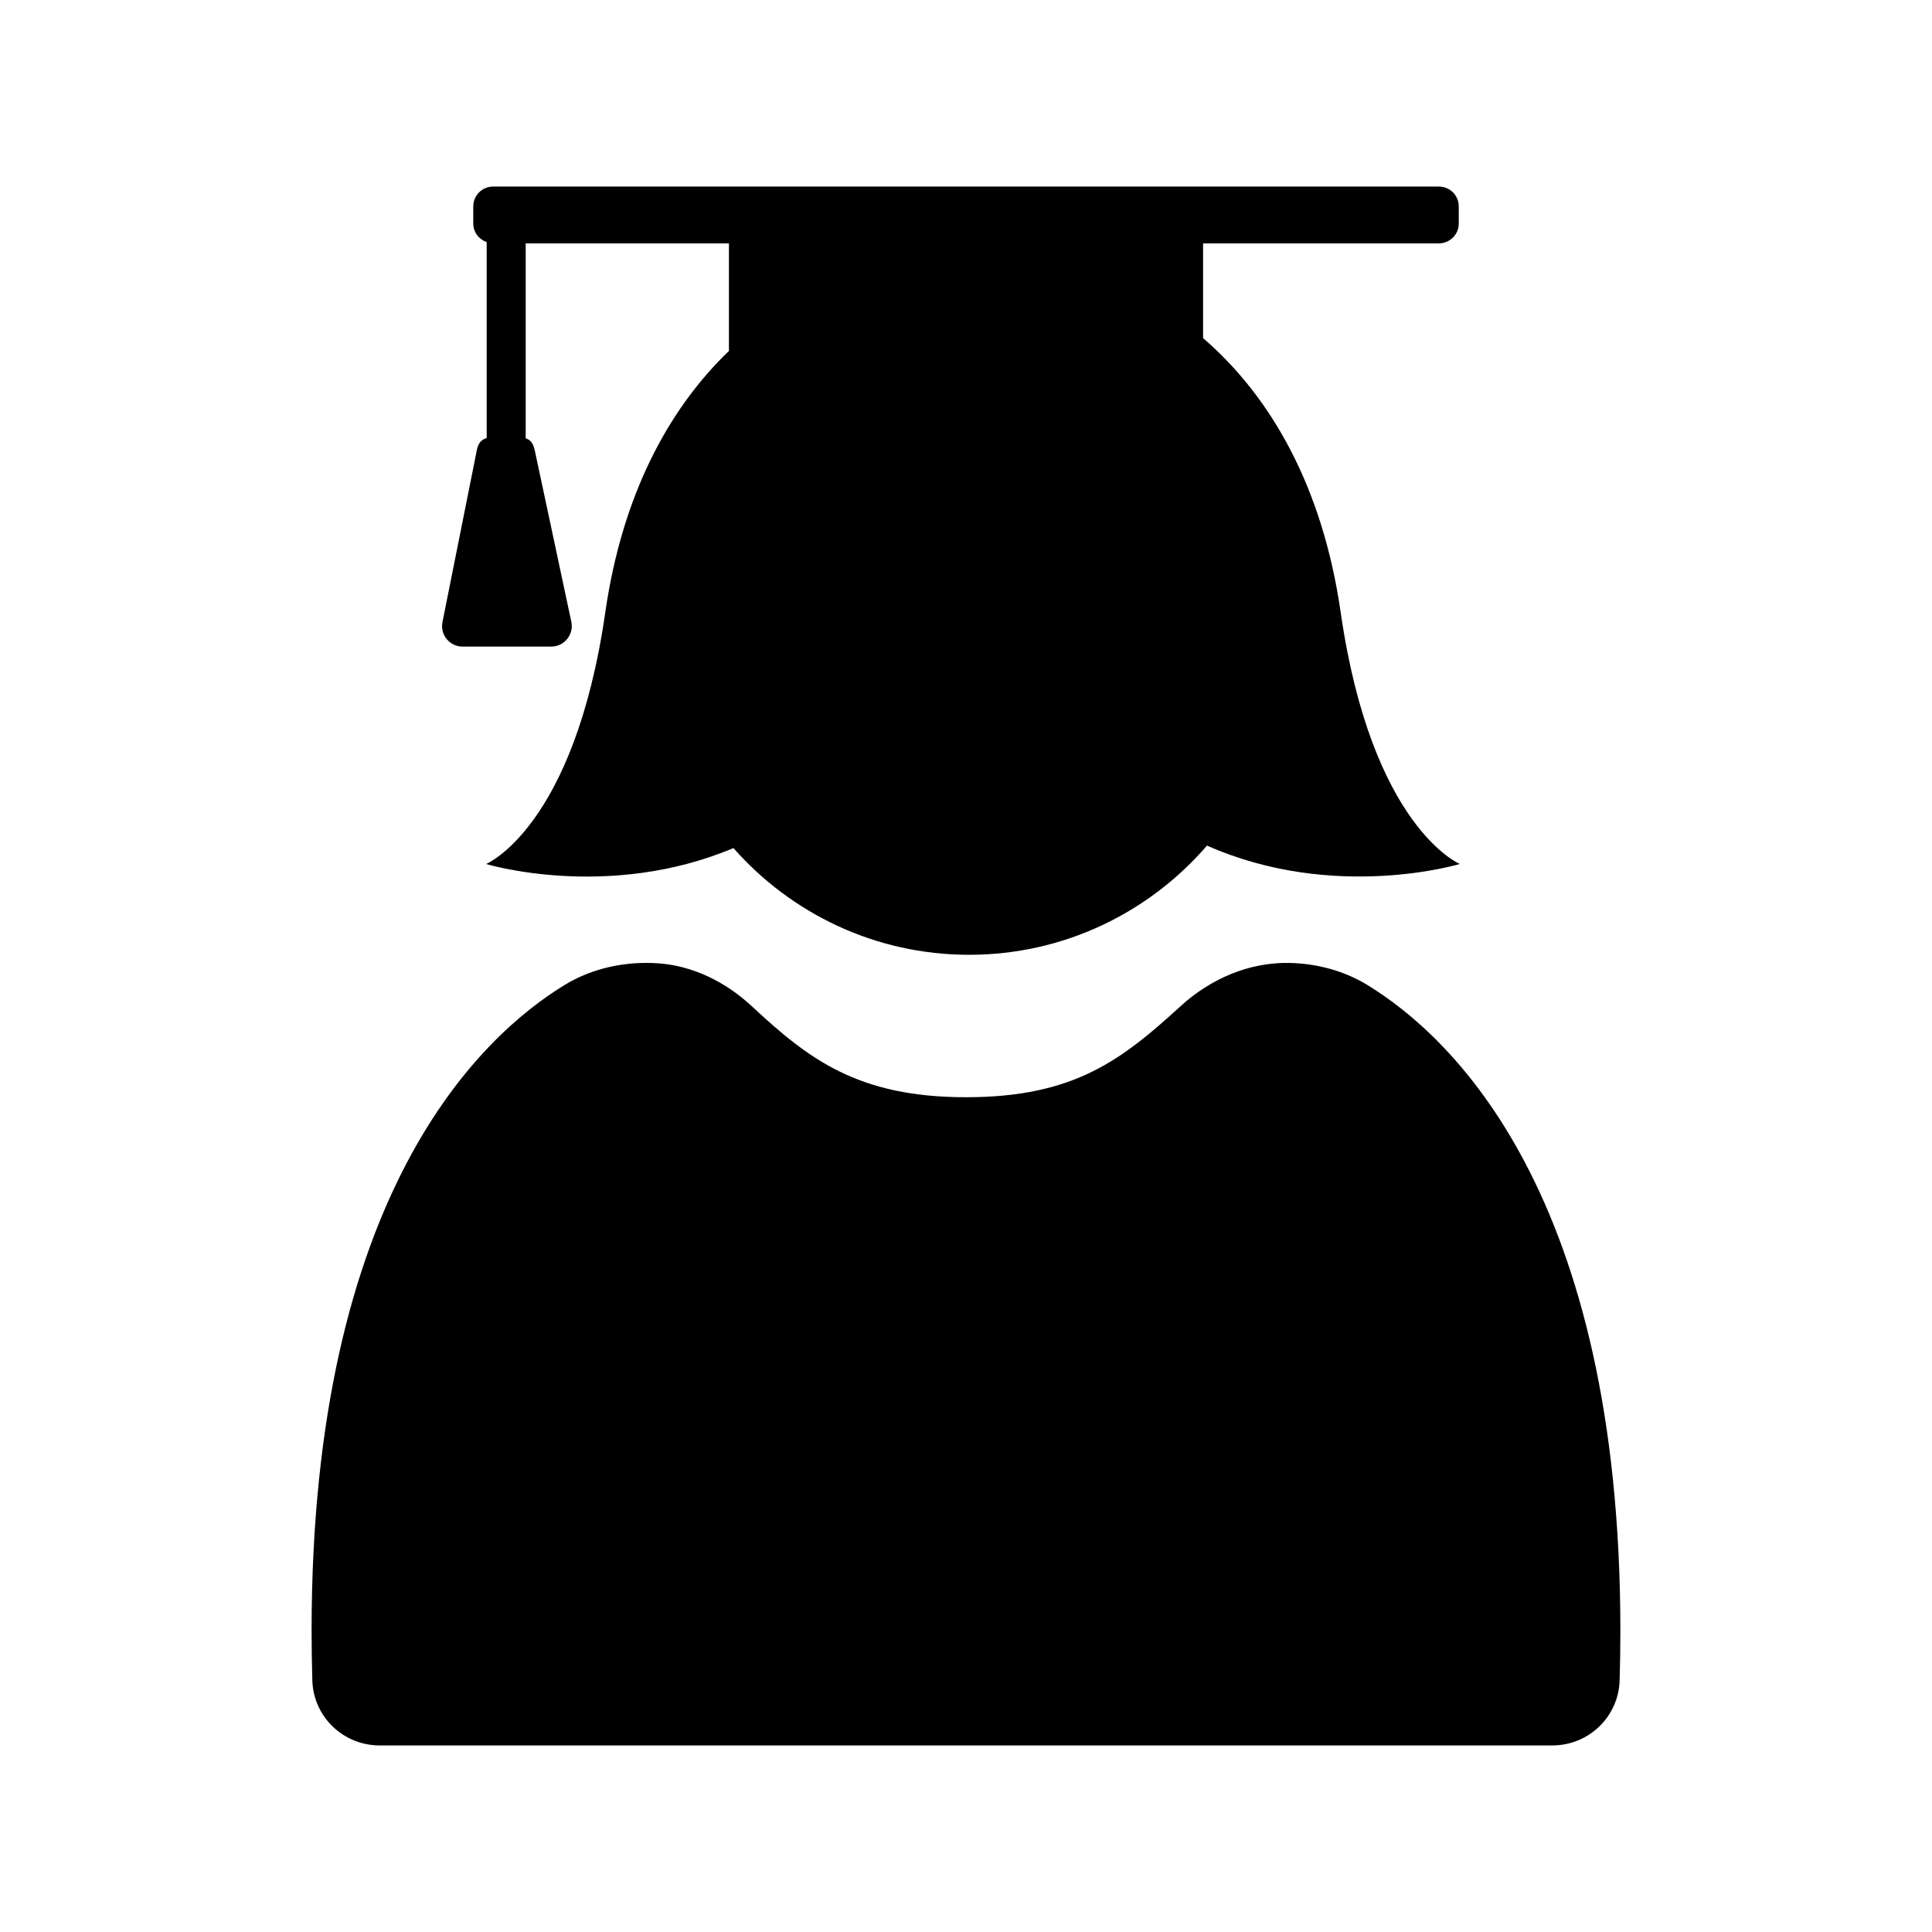 <?xml version="1.0" encoding="UTF-8"?>
<!-- Uploaded to: SVG Repo, www.svgrepo.com, Generator: SVG Repo Mixer Tools -->
<svg fill="#000000" width="800px" height="800px" version="1.1" viewBox="144 144 512 512" xmlns="http://www.w3.org/2000/svg">
 <g>
  <path d="m506.4 405.05c-6.231-3.805-13.414-5.707-20.707-5.859-10.633-0.227-20.871 4.207-28.73 11.371-15.676 14.297-28.227 24.215-56.965 24.215-28.75 0-41.797-10.199-56.738-24.094-6.867-6.387-15.574-10.781-24.934-11.402-8.645-0.57-17.359 1.266-24.734 5.769-22.191 13.555-67.016 55.262-67.016 171.07 0 4.566 0.07 8.973 0.199 13.25 0.285 9.594 8.211 17.188 17.809 17.188h310.82c9.598 0 17.527-7.594 17.812-17.188 0.129-4.277 0.199-8.684 0.199-13.25-0.004-115.8-44.828-157.51-67.02-171.07z"/>
  <path d="m266.58 315.35h23.512c3.457 0 6.035-3.188 5.316-6.57l-9.535-44.715c-0.391-1.832-0.707-3.273-2.559-3.922v-51.648h53.859v28.508c-16.352 15.719-28.352 38.691-32.758 69.23-8.242 57.113-31.586 66.734-31.586 66.734s32.273 9.801 65.539-4.219c15.27 17.309 37.555 28.281 62.453 28.281 25.215 0 47.762-11.242 63.047-28.938 33.777 14.941 67.004 4.871 67.004 4.871s-23.344-9.621-31.586-66.734c-4.734-32.809-18.211-56.902-36.457-72.621v-25.117h62.504c2.902 0 5.254-2.352 5.254-5.254v-4.543c0-2.902-2.352-5.254-5.254-5.254h-250.66c-2.902 0-5.254 2.352-5.254 5.254v4.543c0 2.301 1.5 4.199 3.555 4.91v51.938c-2.094 0.645-2.473 2.223-2.809 4.207l-8.938 44.715c-0.562 3.32 1.992 6.344 5.356 6.344z"/>
 </g>
</svg>